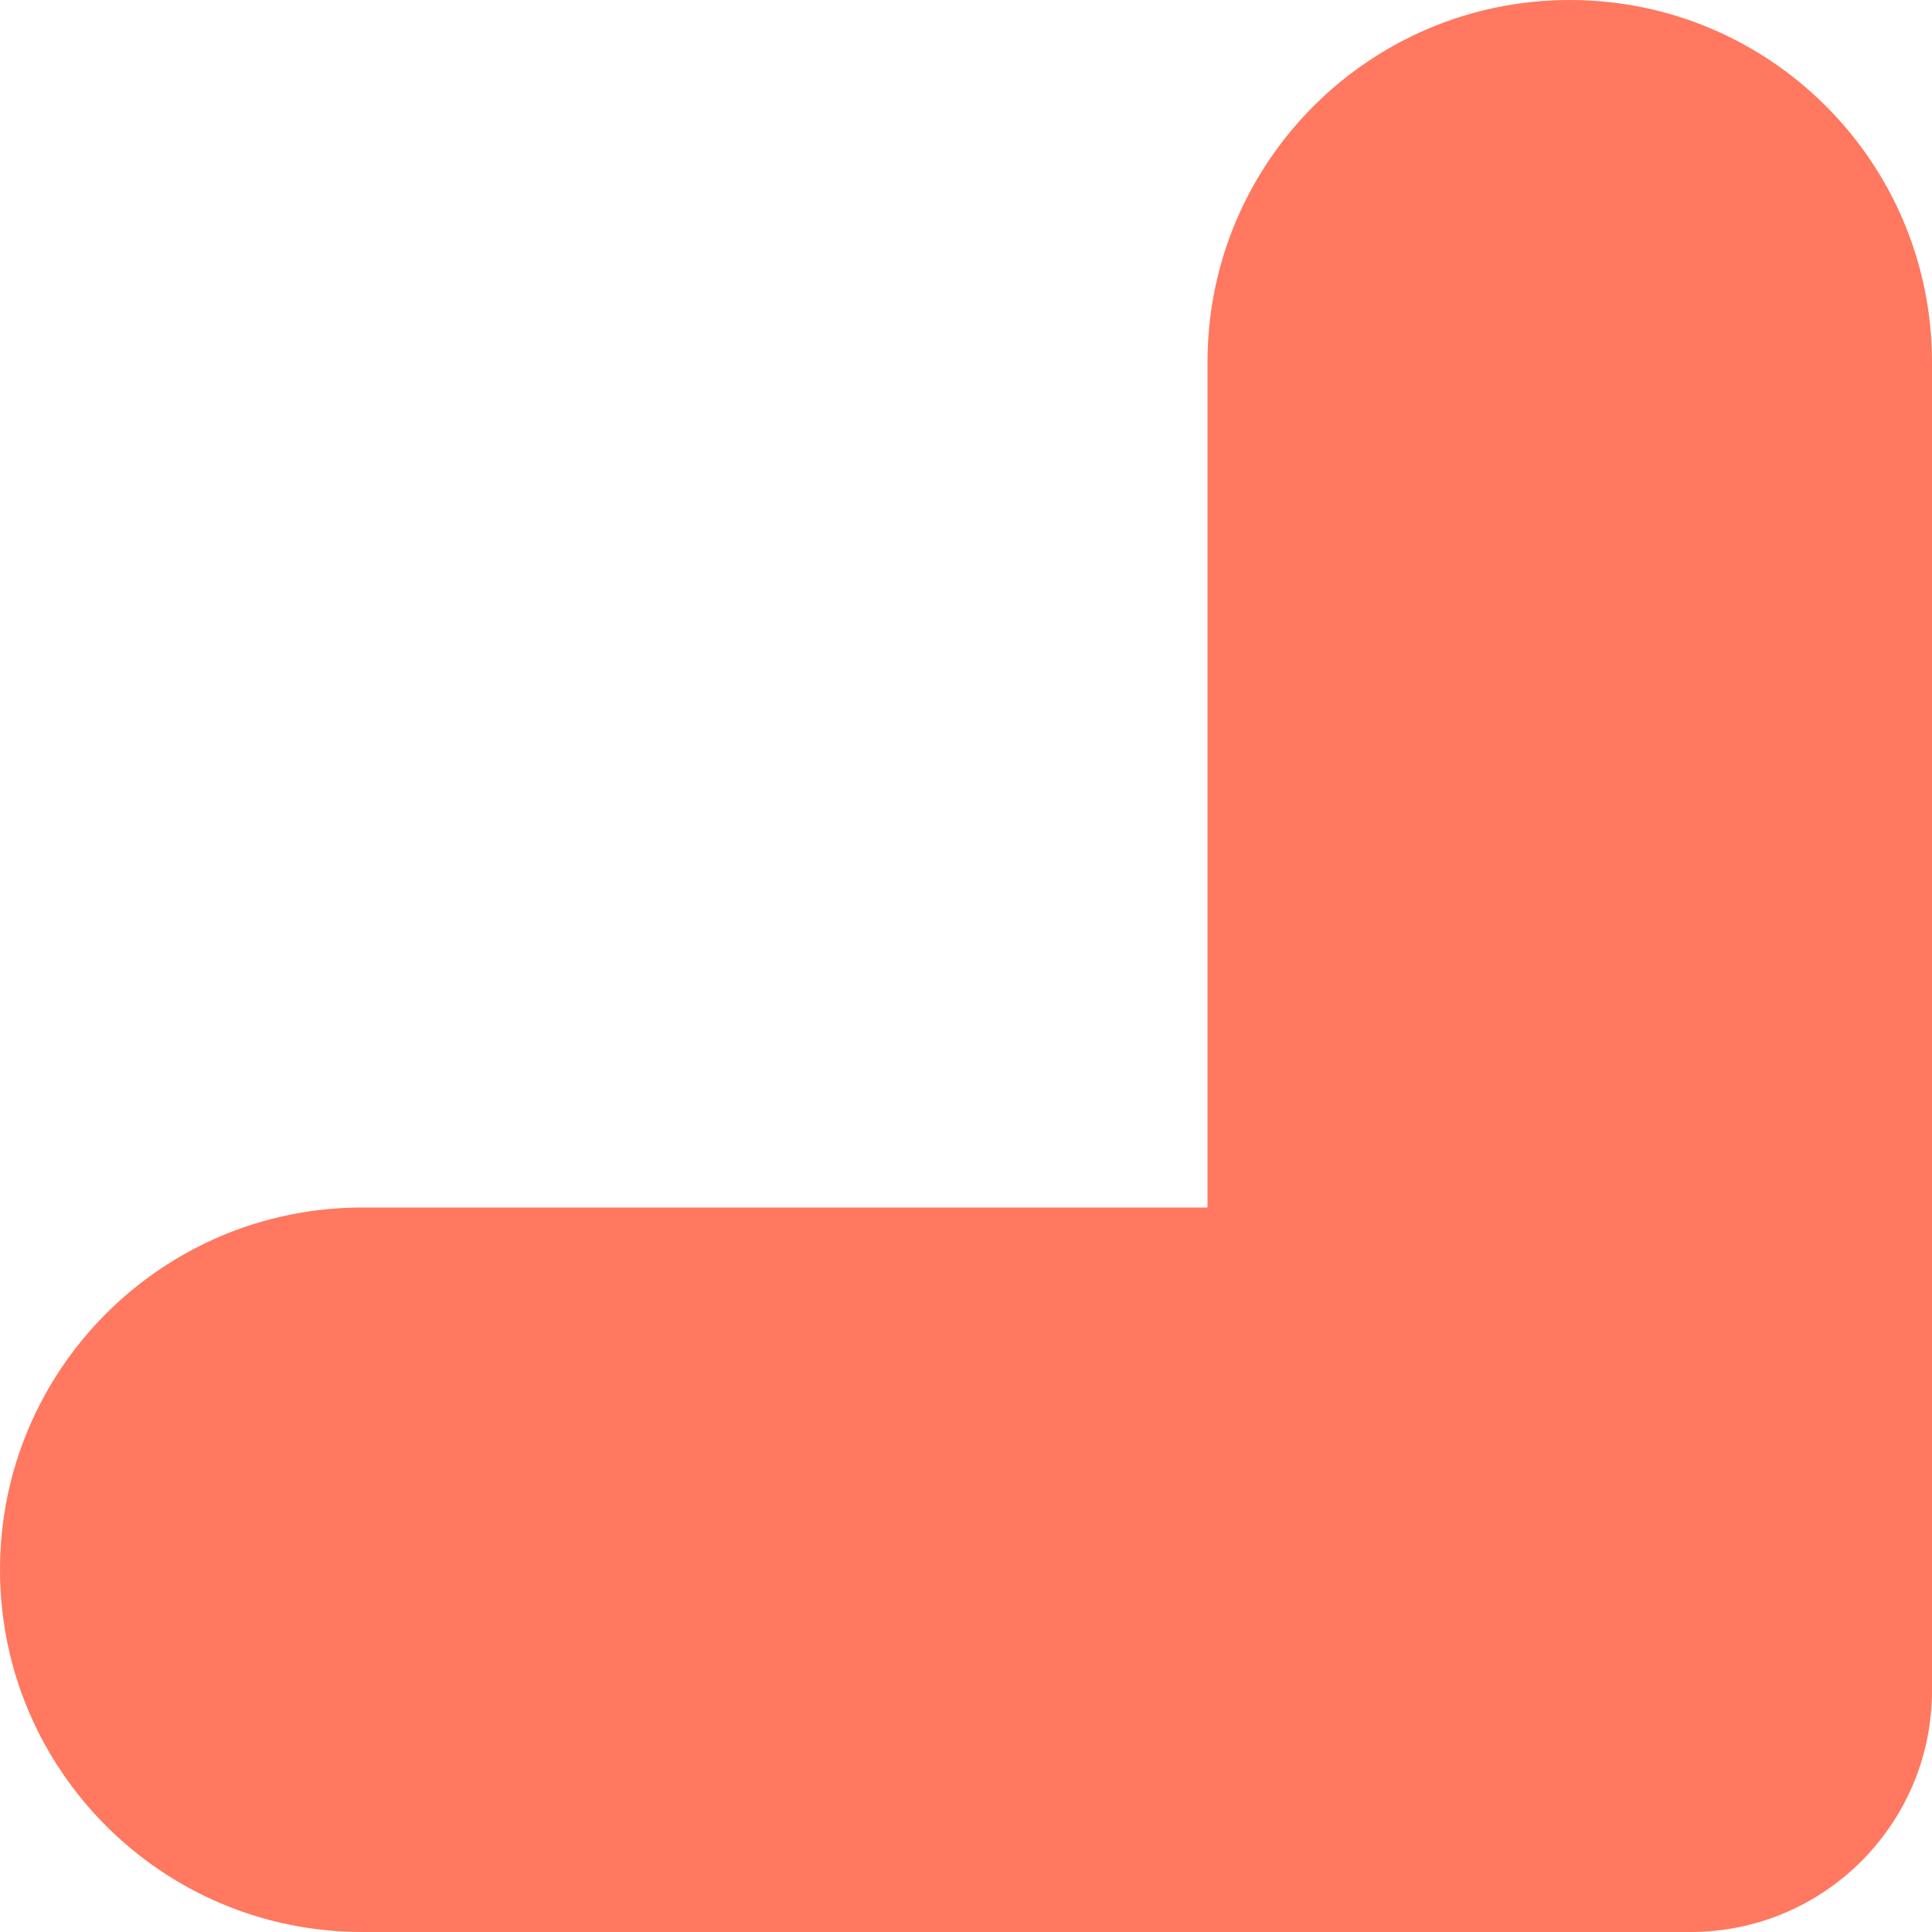 <svg width="16" height="16" viewBox="0 0 16 16" fill="none" xmlns="http://www.w3.org/2000/svg">
<path fill-rule="evenodd" clip-rule="evenodd" d="M13 5.24555e-07C11.343 8.14248e-07 10 1.343 10 3L10 10L3 10C1.343 10 4.70845e-06 11.343 5.07056e-06 13C5.43268e-06 14.657 1.343 16 3 16L14 16C15.105 16 16 15.105 16 14L16 10L16 10L16 3C16 1.343 14.657 2.34861e-07 13 5.24555e-07Z" fill="#FF785F"/>
</svg>
